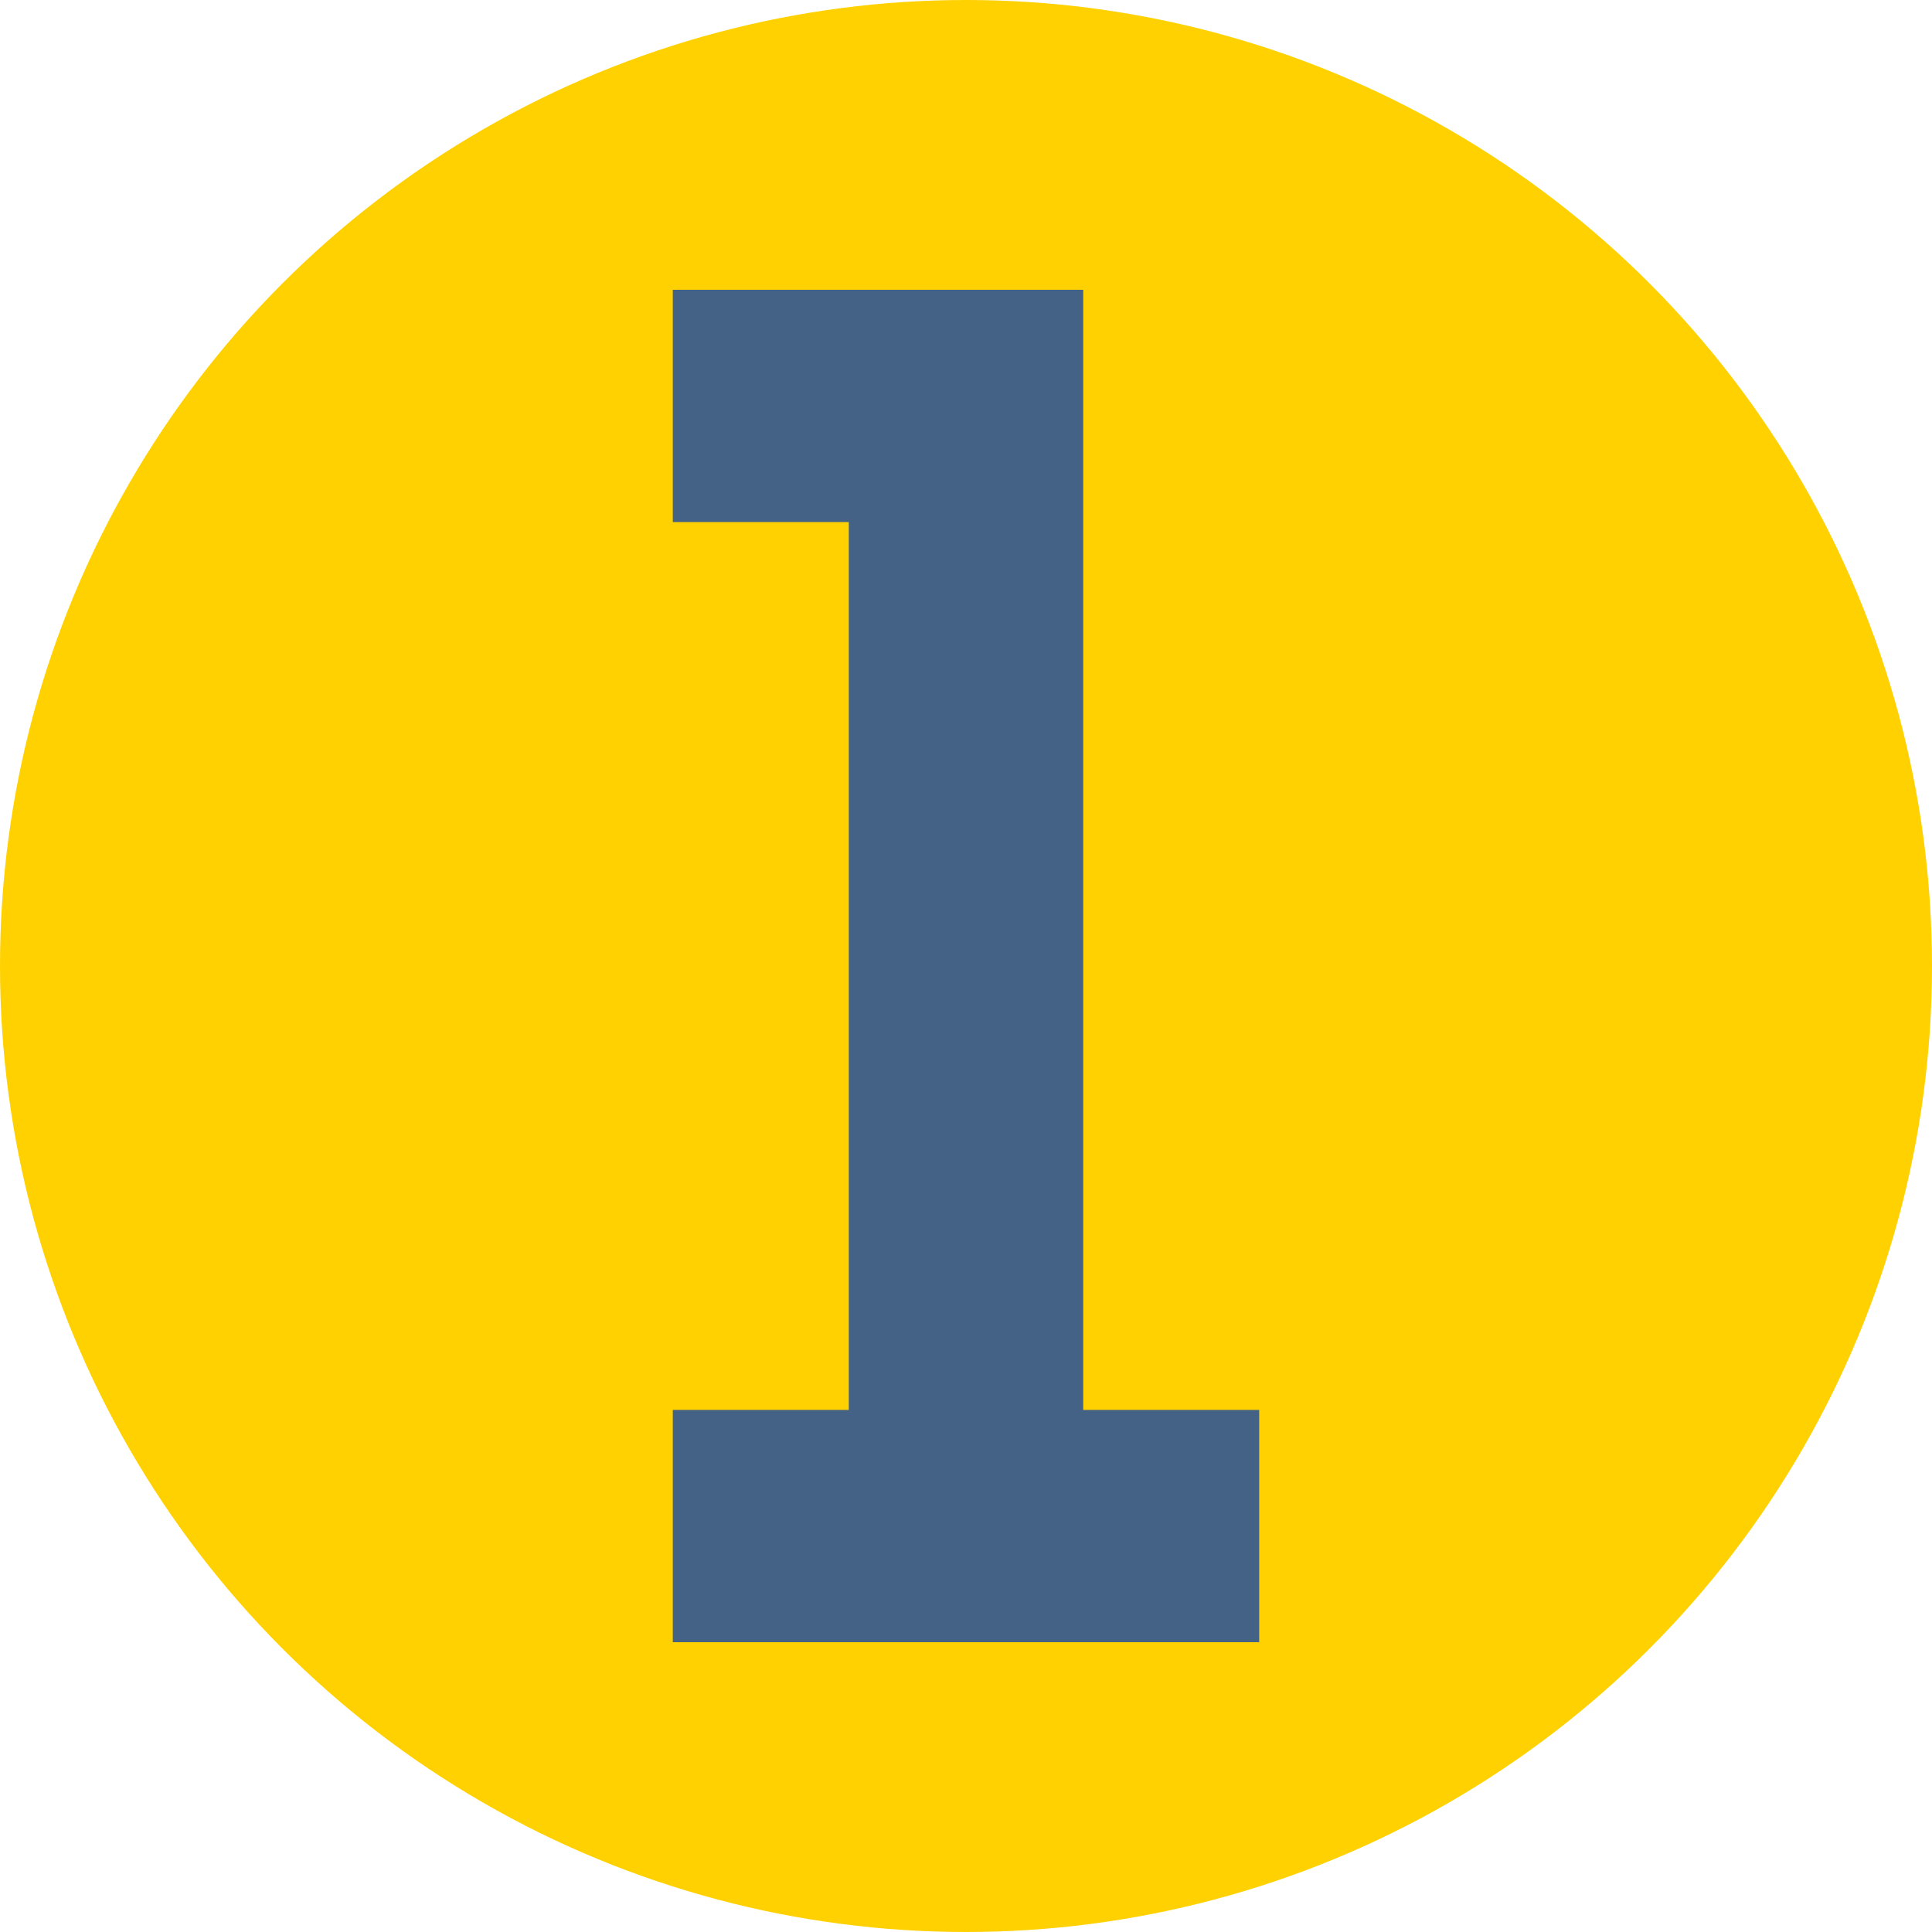 <svg xmlns="http://www.w3.org/2000/svg" version="1.1" xmlns:xlink="http://www.w3.org/1999/xlink" width="20" height="20" x="0" y="0" viewBox="0 0 512 512" style="enable-background:new 0 0 512 512" xml:space="preserve" class=""><circle r="256" cx="256" cy="256" fill="#FFD100" shape="circle"></circle><g transform="matrix(0.7,0,0,0.7,76.8,76.8)"><path d="M300.374 424.063V0H145.001v87.937h66.624v336.126h-66.624V512h221.998v-87.937z" fill="#446285" opacity="1" data-original="#000000" class=""></path></g></svg>